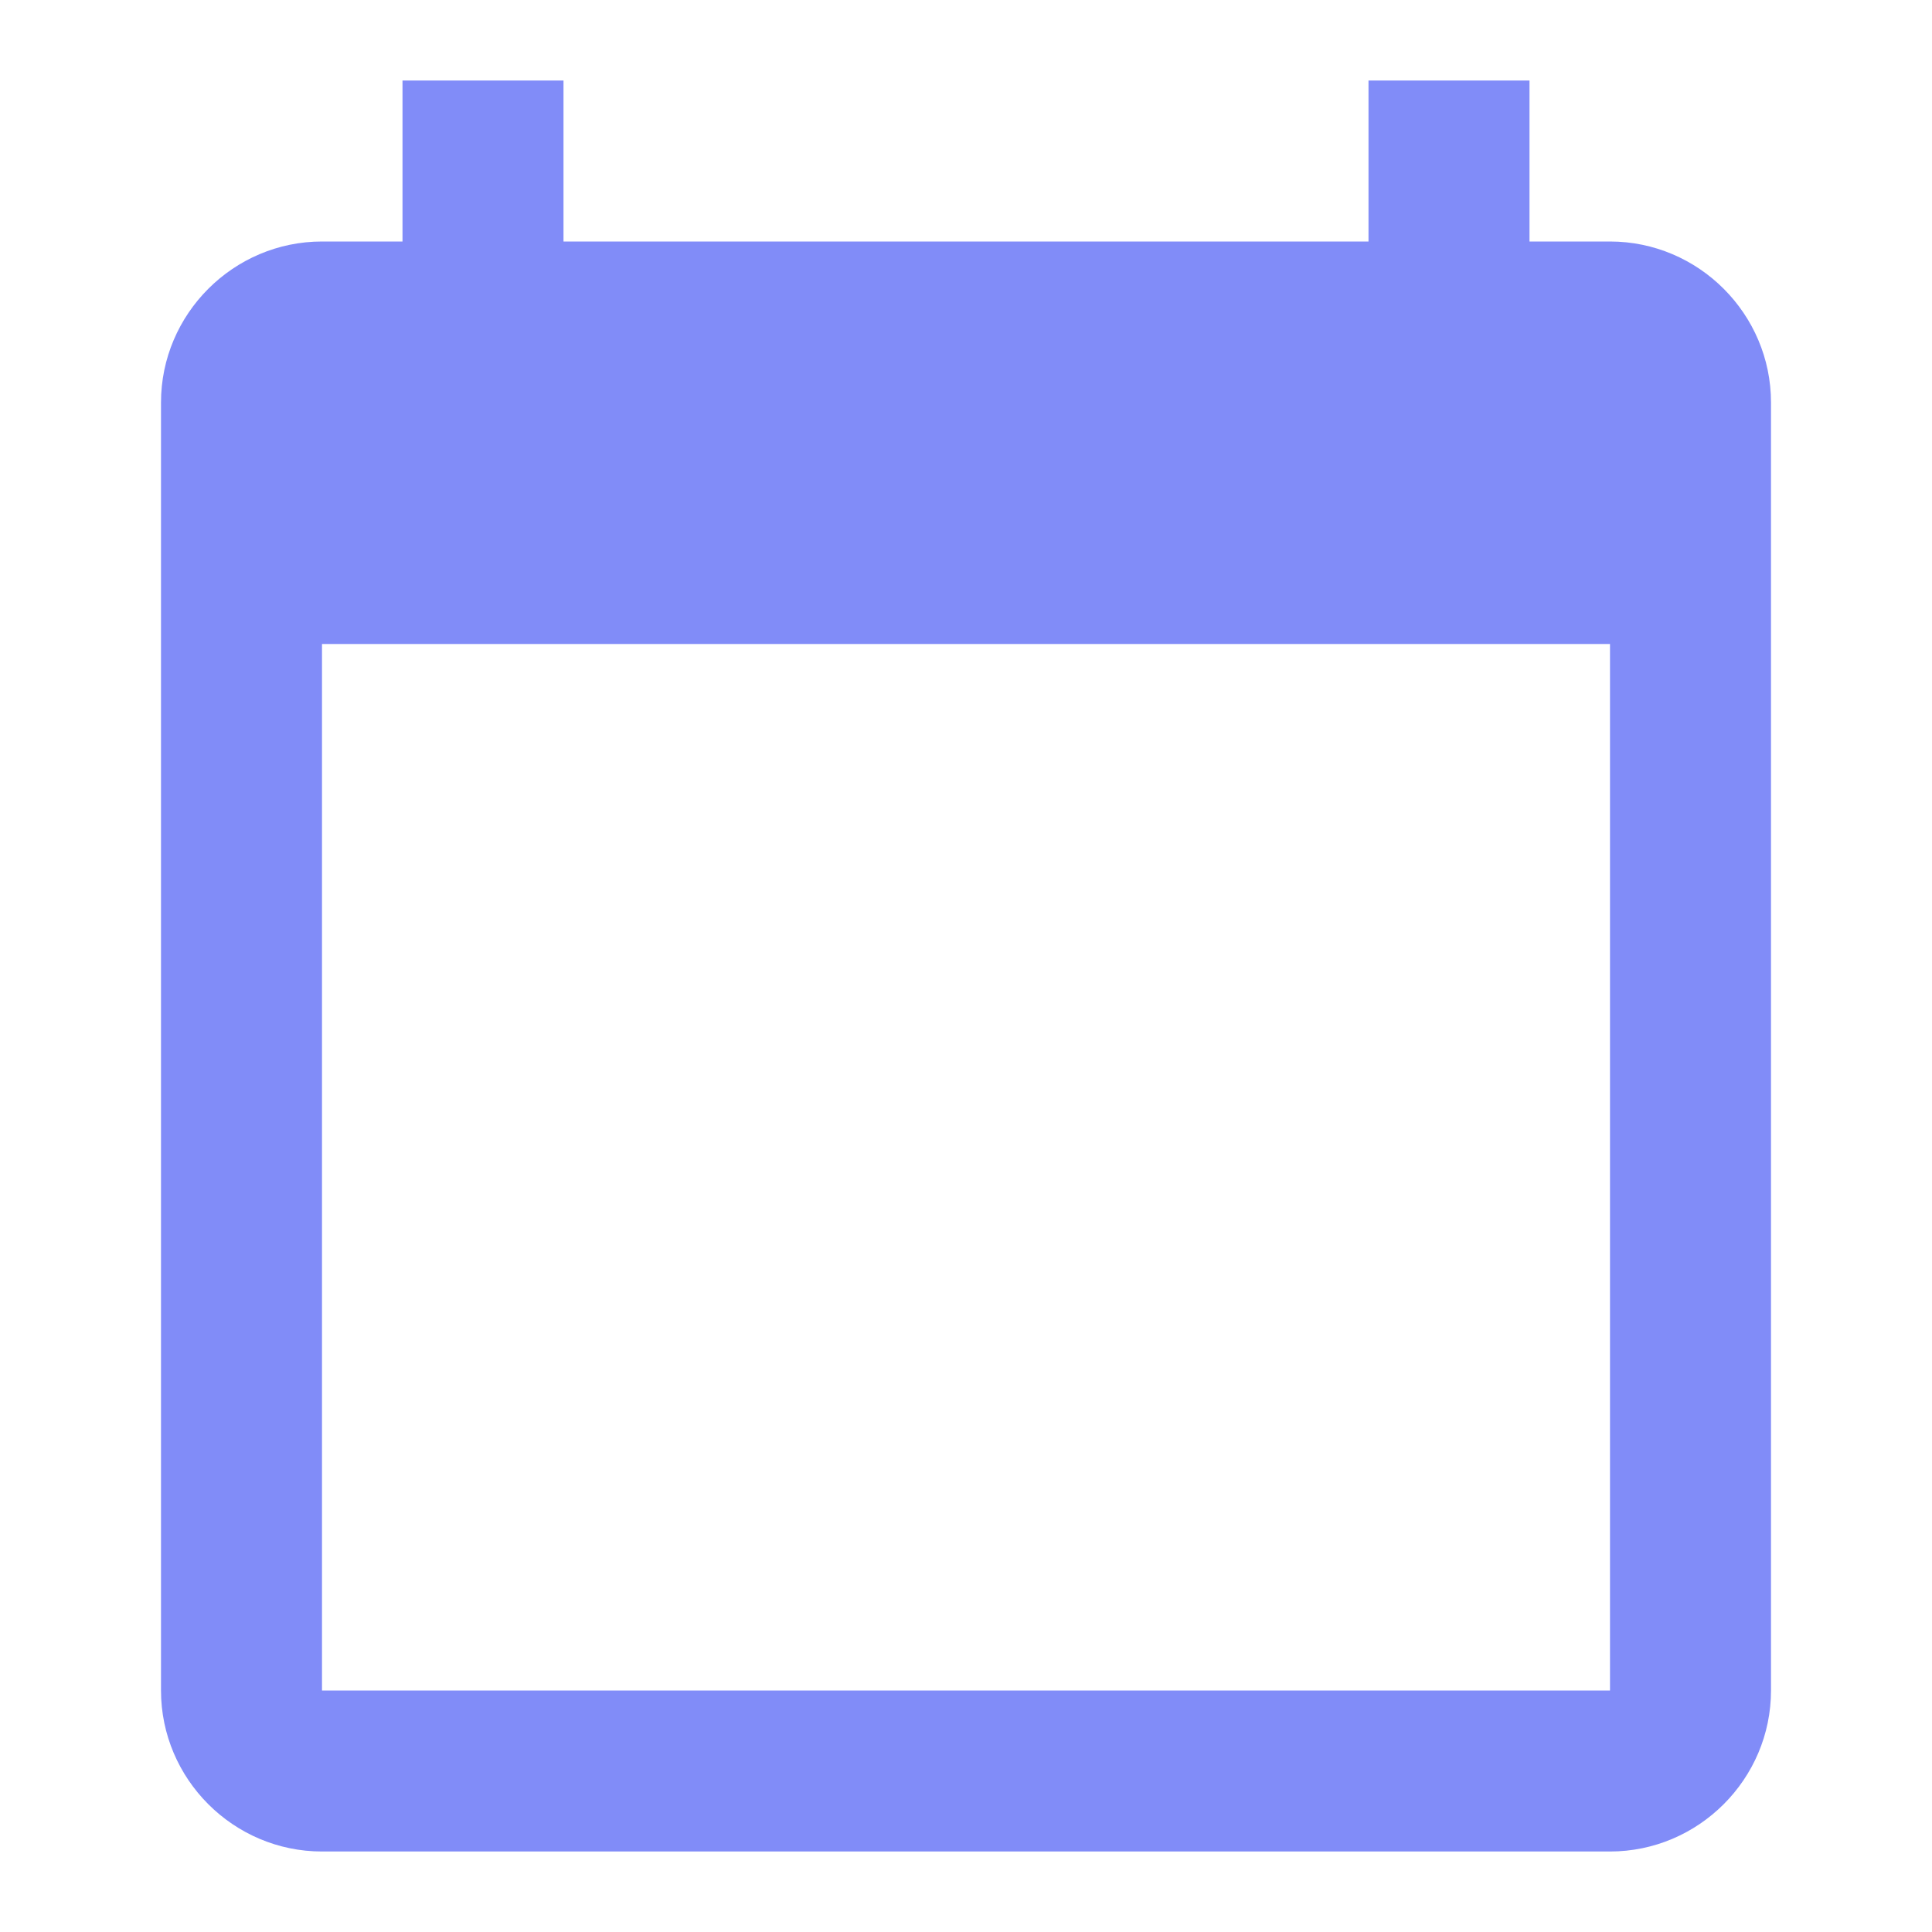 <svg width="24" height="24" viewBox="0 0 24 24" fill="none" xmlns="http://www.w3.org/2000/svg">
<g clip-path="url(#clip0_231_5026)">
<path d="M20 3H19V1H17V3H7V1H5V3H4C2.9 3 2 3.9 2 5V21C2 22.1 2.9 23 4 23H20C21.1 23 22 22.1 22 21V5C22 3.9 21.1 3 20 3ZM20 21H4V8H20V21Z" fill="#818CF8"/>
</g>
<defs>
<clipPath id="clip0_231_5026">
<rect width="24" height="24" fill="white"/>
</clipPath>
</defs>
</svg>
